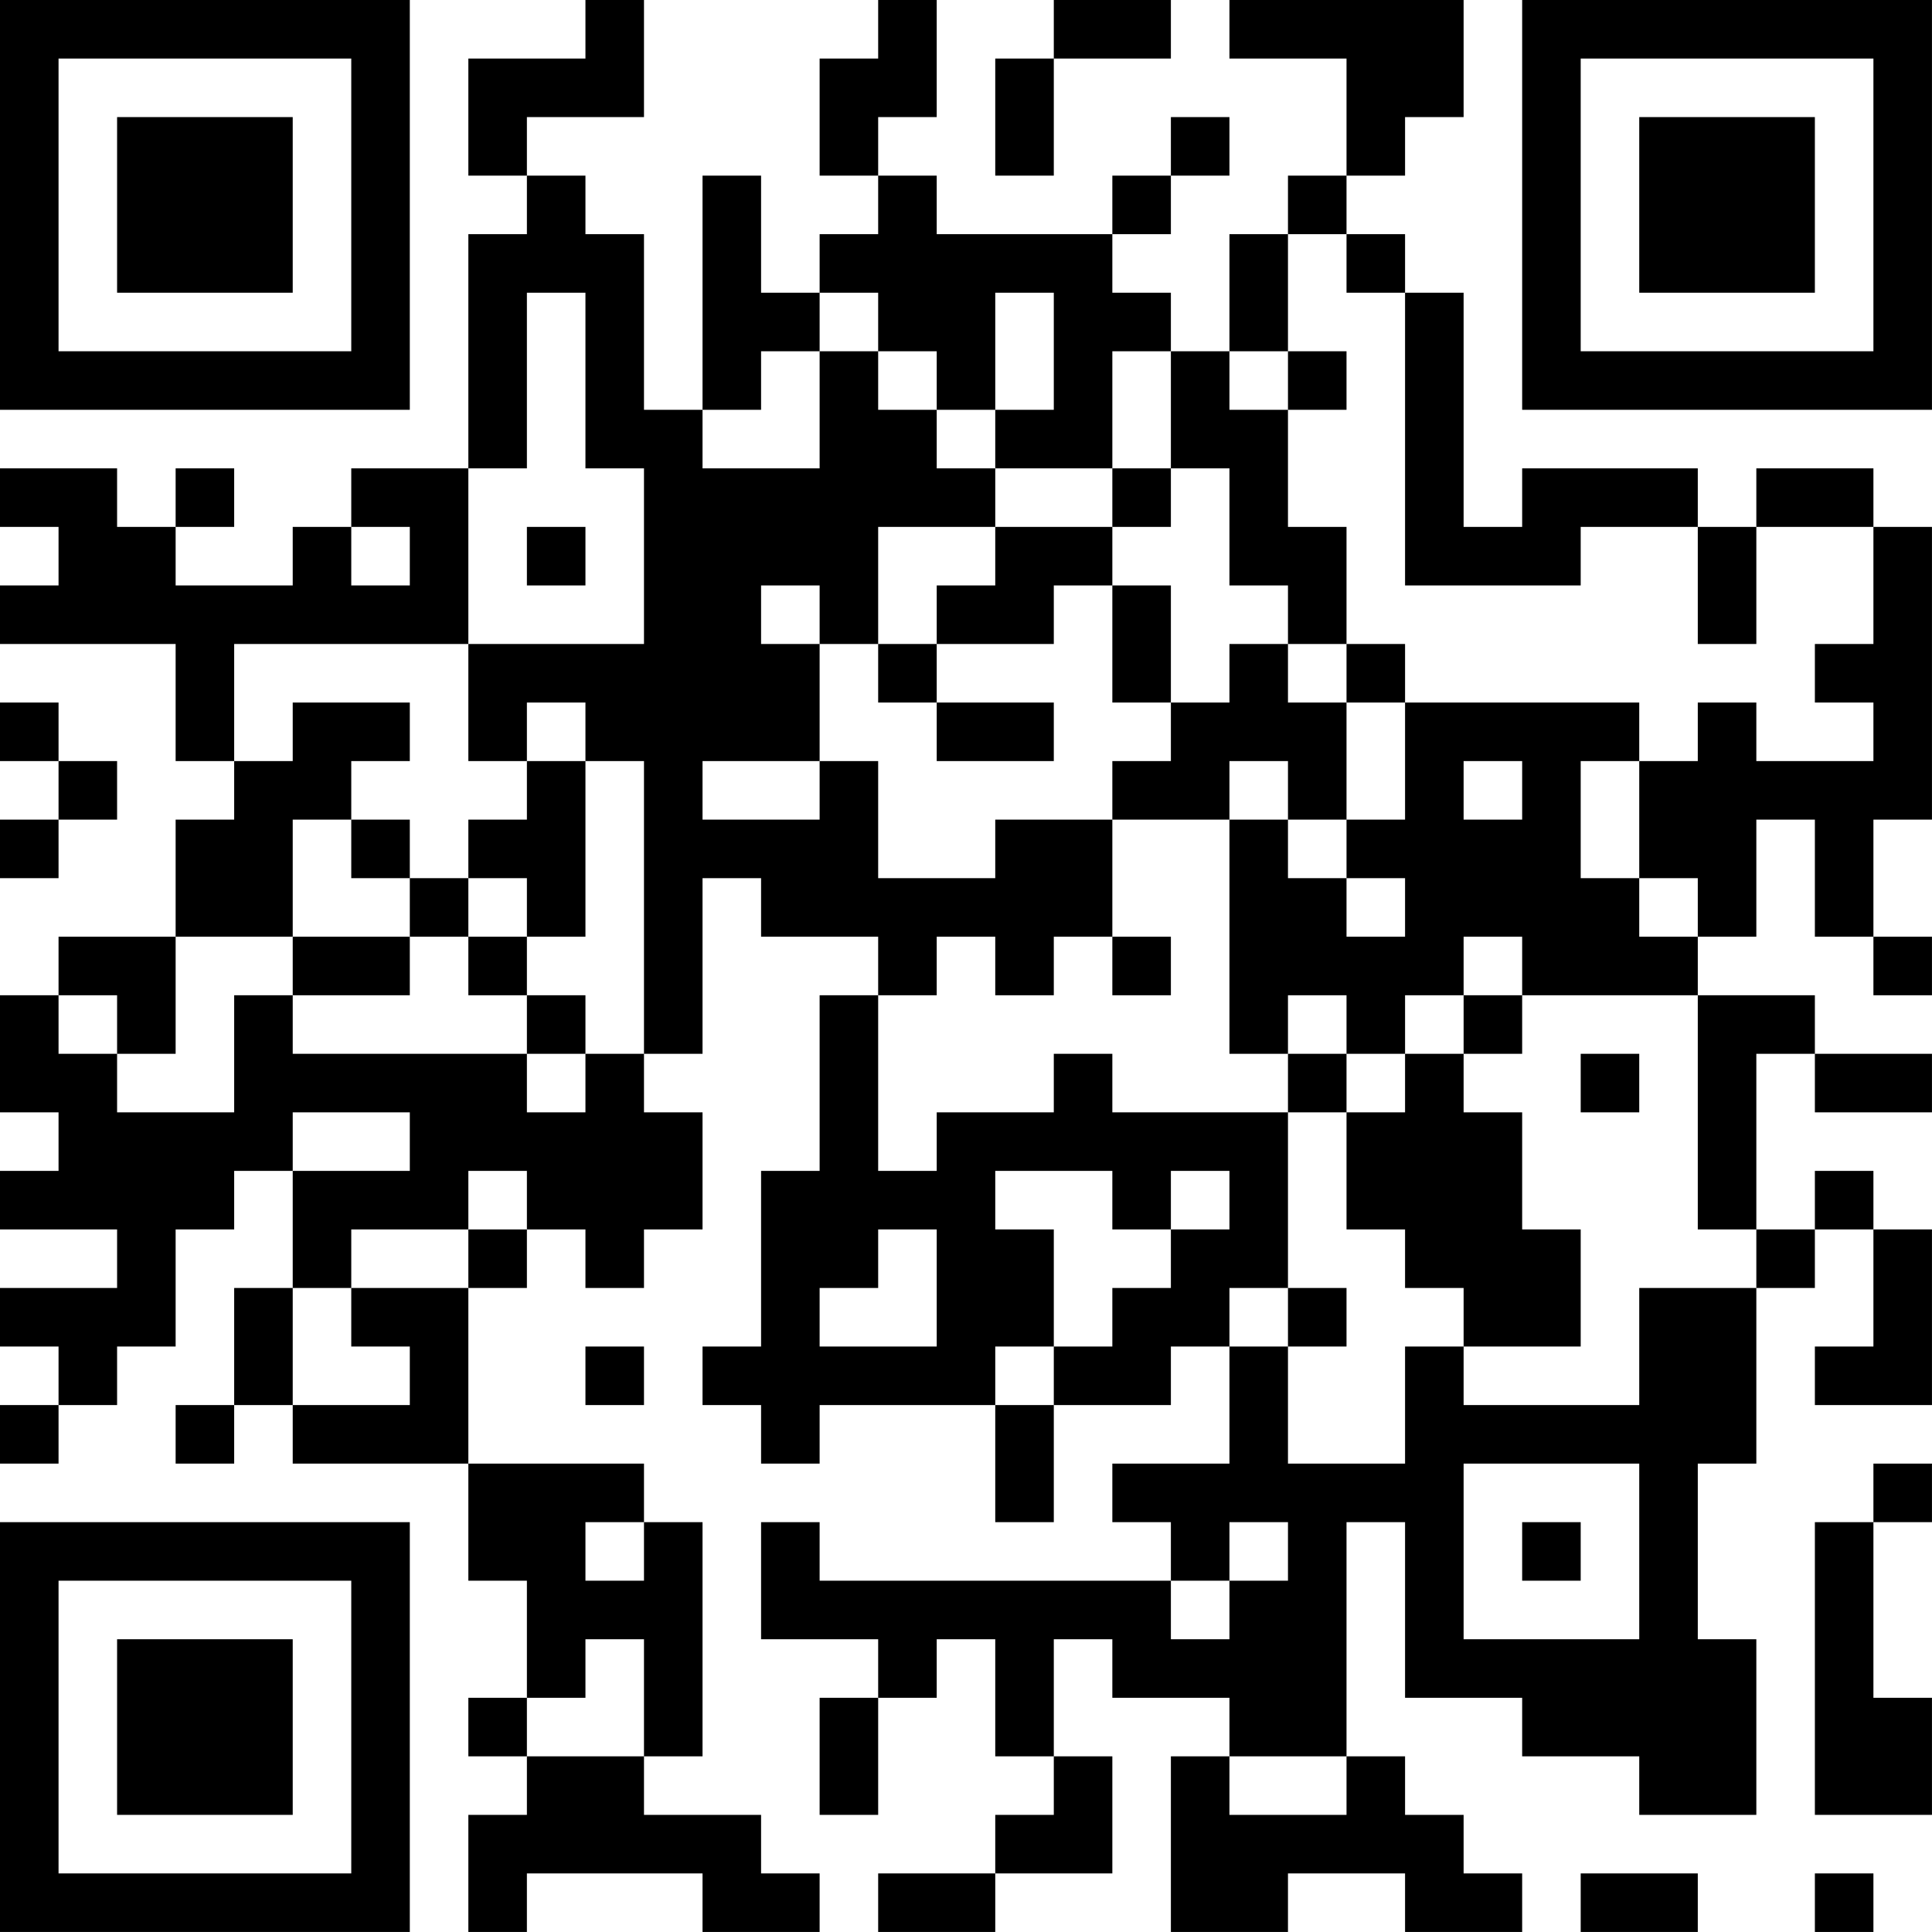 <?xml version="1.0" encoding="UTF-8"?>
<svg xmlns="http://www.w3.org/2000/svg" version="1.1" width="400" height="400" viewBox="0 0 400 400"><rect x="0" y="0" width="400" height="400" fill="#ffffff"/><g transform="scale(12.121)"><g transform="translate(0,0)"><path fill-rule="evenodd" d="M10 0L10 1L8 1L8 3L9 3L9 4L8 4L8 8L6 8L6 9L5 9L5 10L3 10L3 9L4 9L4 8L3 8L3 9L2 9L2 8L0 8L0 9L1 9L1 10L0 10L0 11L3 11L3 13L4 13L4 14L3 14L3 16L1 16L1 17L0 17L0 19L1 19L1 20L0 20L0 21L2 21L2 22L0 22L0 23L1 23L1 24L0 24L0 25L1 25L1 24L2 24L2 23L3 23L3 21L4 21L4 20L5 20L5 22L4 22L4 24L3 24L3 25L4 25L4 24L5 24L5 25L8 25L8 27L9 27L9 29L8 29L8 30L9 30L9 31L8 31L8 33L9 33L9 32L12 32L12 33L14 33L14 32L13 32L13 31L11 31L11 30L12 30L12 26L11 26L11 25L8 25L8 22L9 22L9 21L10 21L10 22L11 22L11 21L12 21L12 19L11 19L11 18L12 18L12 15L13 15L13 16L15 16L15 17L14 17L14 20L13 20L13 23L12 23L12 24L13 24L13 25L14 25L14 24L17 24L17 26L18 26L18 24L20 24L20 23L21 23L21 25L19 25L19 26L20 26L20 27L14 27L14 26L13 26L13 28L15 28L15 29L14 29L14 31L15 31L15 29L16 29L16 28L17 28L17 30L18 30L18 31L17 31L17 32L15 32L15 33L17 33L17 32L19 32L19 30L18 30L18 28L19 28L19 29L21 29L21 30L20 30L20 33L22 33L22 32L24 32L24 33L26 33L26 32L25 32L25 31L24 31L24 30L23 30L23 26L24 26L24 29L26 29L26 30L28 30L28 31L30 31L30 28L29 28L29 25L30 25L30 22L31 22L31 21L32 21L32 23L31 23L31 24L33 24L33 21L32 21L32 20L31 20L31 21L30 21L30 18L31 18L31 19L33 19L33 18L31 18L31 17L29 17L29 16L30 16L30 14L31 14L31 16L32 16L32 17L33 17L33 16L32 16L32 14L33 14L33 9L32 9L32 8L30 8L30 9L29 9L29 8L26 8L26 9L25 9L25 5L24 5L24 4L23 4L23 3L24 3L24 2L25 2L25 0L21 0L21 1L23 1L23 3L22 3L22 4L21 4L21 6L20 6L20 5L19 5L19 4L20 4L20 3L21 3L21 2L20 2L20 3L19 3L19 4L16 4L16 3L15 3L15 2L16 2L16 0L15 0L15 1L14 1L14 3L15 3L15 4L14 4L14 5L13 5L13 3L12 3L12 7L11 7L11 4L10 4L10 3L9 3L9 2L11 2L11 0ZM18 0L18 1L17 1L17 3L18 3L18 1L20 1L20 0ZM22 4L22 6L21 6L21 7L22 7L22 9L23 9L23 11L22 11L22 10L21 10L21 8L20 8L20 6L19 6L19 8L17 8L17 7L18 7L18 5L17 5L17 7L16 7L16 6L15 6L15 5L14 5L14 6L13 6L13 7L12 7L12 8L14 8L14 6L15 6L15 7L16 7L16 8L17 8L17 9L15 9L15 11L14 11L14 10L13 10L13 11L14 11L14 13L12 13L12 14L14 14L14 13L15 13L15 15L17 15L17 14L19 14L19 16L18 16L18 17L17 17L17 16L16 16L16 17L15 17L15 20L16 20L16 19L18 19L18 18L19 18L19 19L22 19L22 22L21 22L21 23L22 23L22 25L24 25L24 23L25 23L25 24L28 24L28 22L30 22L30 21L29 21L29 17L26 17L26 16L25 16L25 17L24 17L24 18L23 18L23 17L22 17L22 18L21 18L21 14L22 14L22 15L23 15L23 16L24 16L24 15L23 15L23 14L24 14L24 12L28 12L28 13L27 13L27 15L28 15L28 16L29 16L29 15L28 15L28 13L29 13L29 12L30 12L30 13L32 13L32 12L31 12L31 11L32 11L32 9L30 9L30 11L29 11L29 9L27 9L27 10L24 10L24 5L23 5L23 4ZM9 5L9 8L8 8L8 11L4 11L4 13L5 13L5 12L7 12L7 13L6 13L6 14L5 14L5 16L3 16L3 18L2 18L2 17L1 17L1 18L2 18L2 19L4 19L4 17L5 17L5 18L9 18L9 19L10 19L10 18L11 18L11 13L10 13L10 12L9 12L9 13L8 13L8 11L11 11L11 8L10 8L10 5ZM22 6L22 7L23 7L23 6ZM19 8L19 9L17 9L17 10L16 10L16 11L15 11L15 12L16 12L16 13L18 13L18 12L16 12L16 11L18 11L18 10L19 10L19 12L20 12L20 13L19 13L19 14L21 14L21 13L22 13L22 14L23 14L23 12L24 12L24 11L23 11L23 12L22 12L22 11L21 11L21 12L20 12L20 10L19 10L19 9L20 9L20 8ZM6 9L6 10L7 10L7 9ZM9 9L9 10L10 10L10 9ZM0 12L0 13L1 13L1 14L0 14L0 15L1 15L1 14L2 14L2 13L1 13L1 12ZM9 13L9 14L8 14L8 15L7 15L7 14L6 14L6 15L7 15L7 16L5 16L5 17L7 17L7 16L8 16L8 17L9 17L9 18L10 18L10 17L9 17L9 16L10 16L10 13ZM25 13L25 14L26 14L26 13ZM8 15L8 16L9 16L9 15ZM19 16L19 17L20 17L20 16ZM25 17L25 18L24 18L24 19L23 19L23 18L22 18L22 19L23 19L23 21L24 21L24 22L25 22L25 23L27 23L27 21L26 21L26 19L25 19L25 18L26 18L26 17ZM27 18L27 19L28 19L28 18ZM5 19L5 20L7 20L7 19ZM8 20L8 21L6 21L6 22L5 22L5 24L7 24L7 23L6 23L6 22L8 22L8 21L9 21L9 20ZM17 20L17 21L18 21L18 23L17 23L17 24L18 24L18 23L19 23L19 22L20 22L20 21L21 21L21 20L20 20L20 21L19 21L19 20ZM15 21L15 22L14 22L14 23L16 23L16 21ZM22 22L22 23L23 23L23 22ZM10 23L10 24L11 24L11 23ZM25 25L25 28L28 28L28 25ZM32 25L32 26L31 26L31 31L33 31L33 29L32 29L32 26L33 26L33 25ZM10 26L10 27L11 27L11 26ZM21 26L21 27L20 27L20 28L21 28L21 27L22 27L22 26ZM26 26L26 27L27 27L27 26ZM10 28L10 29L9 29L9 30L11 30L11 28ZM21 30L21 31L23 31L23 30ZM27 32L27 33L29 33L29 32ZM31 32L31 33L32 33L32 32ZM0 0L0 7L7 7L7 0ZM1 1L1 6L6 6L6 1ZM2 2L2 5L5 5L5 2ZM26 0L26 7L33 7L33 0ZM27 1L27 6L32 6L32 1ZM28 2L28 5L31 5L31 2ZM0 26L0 33L7 33L7 26ZM1 27L1 32L6 32L6 27ZM2 28L2 31L5 31L5 28Z" fill="#000000"/></g></g></svg>
